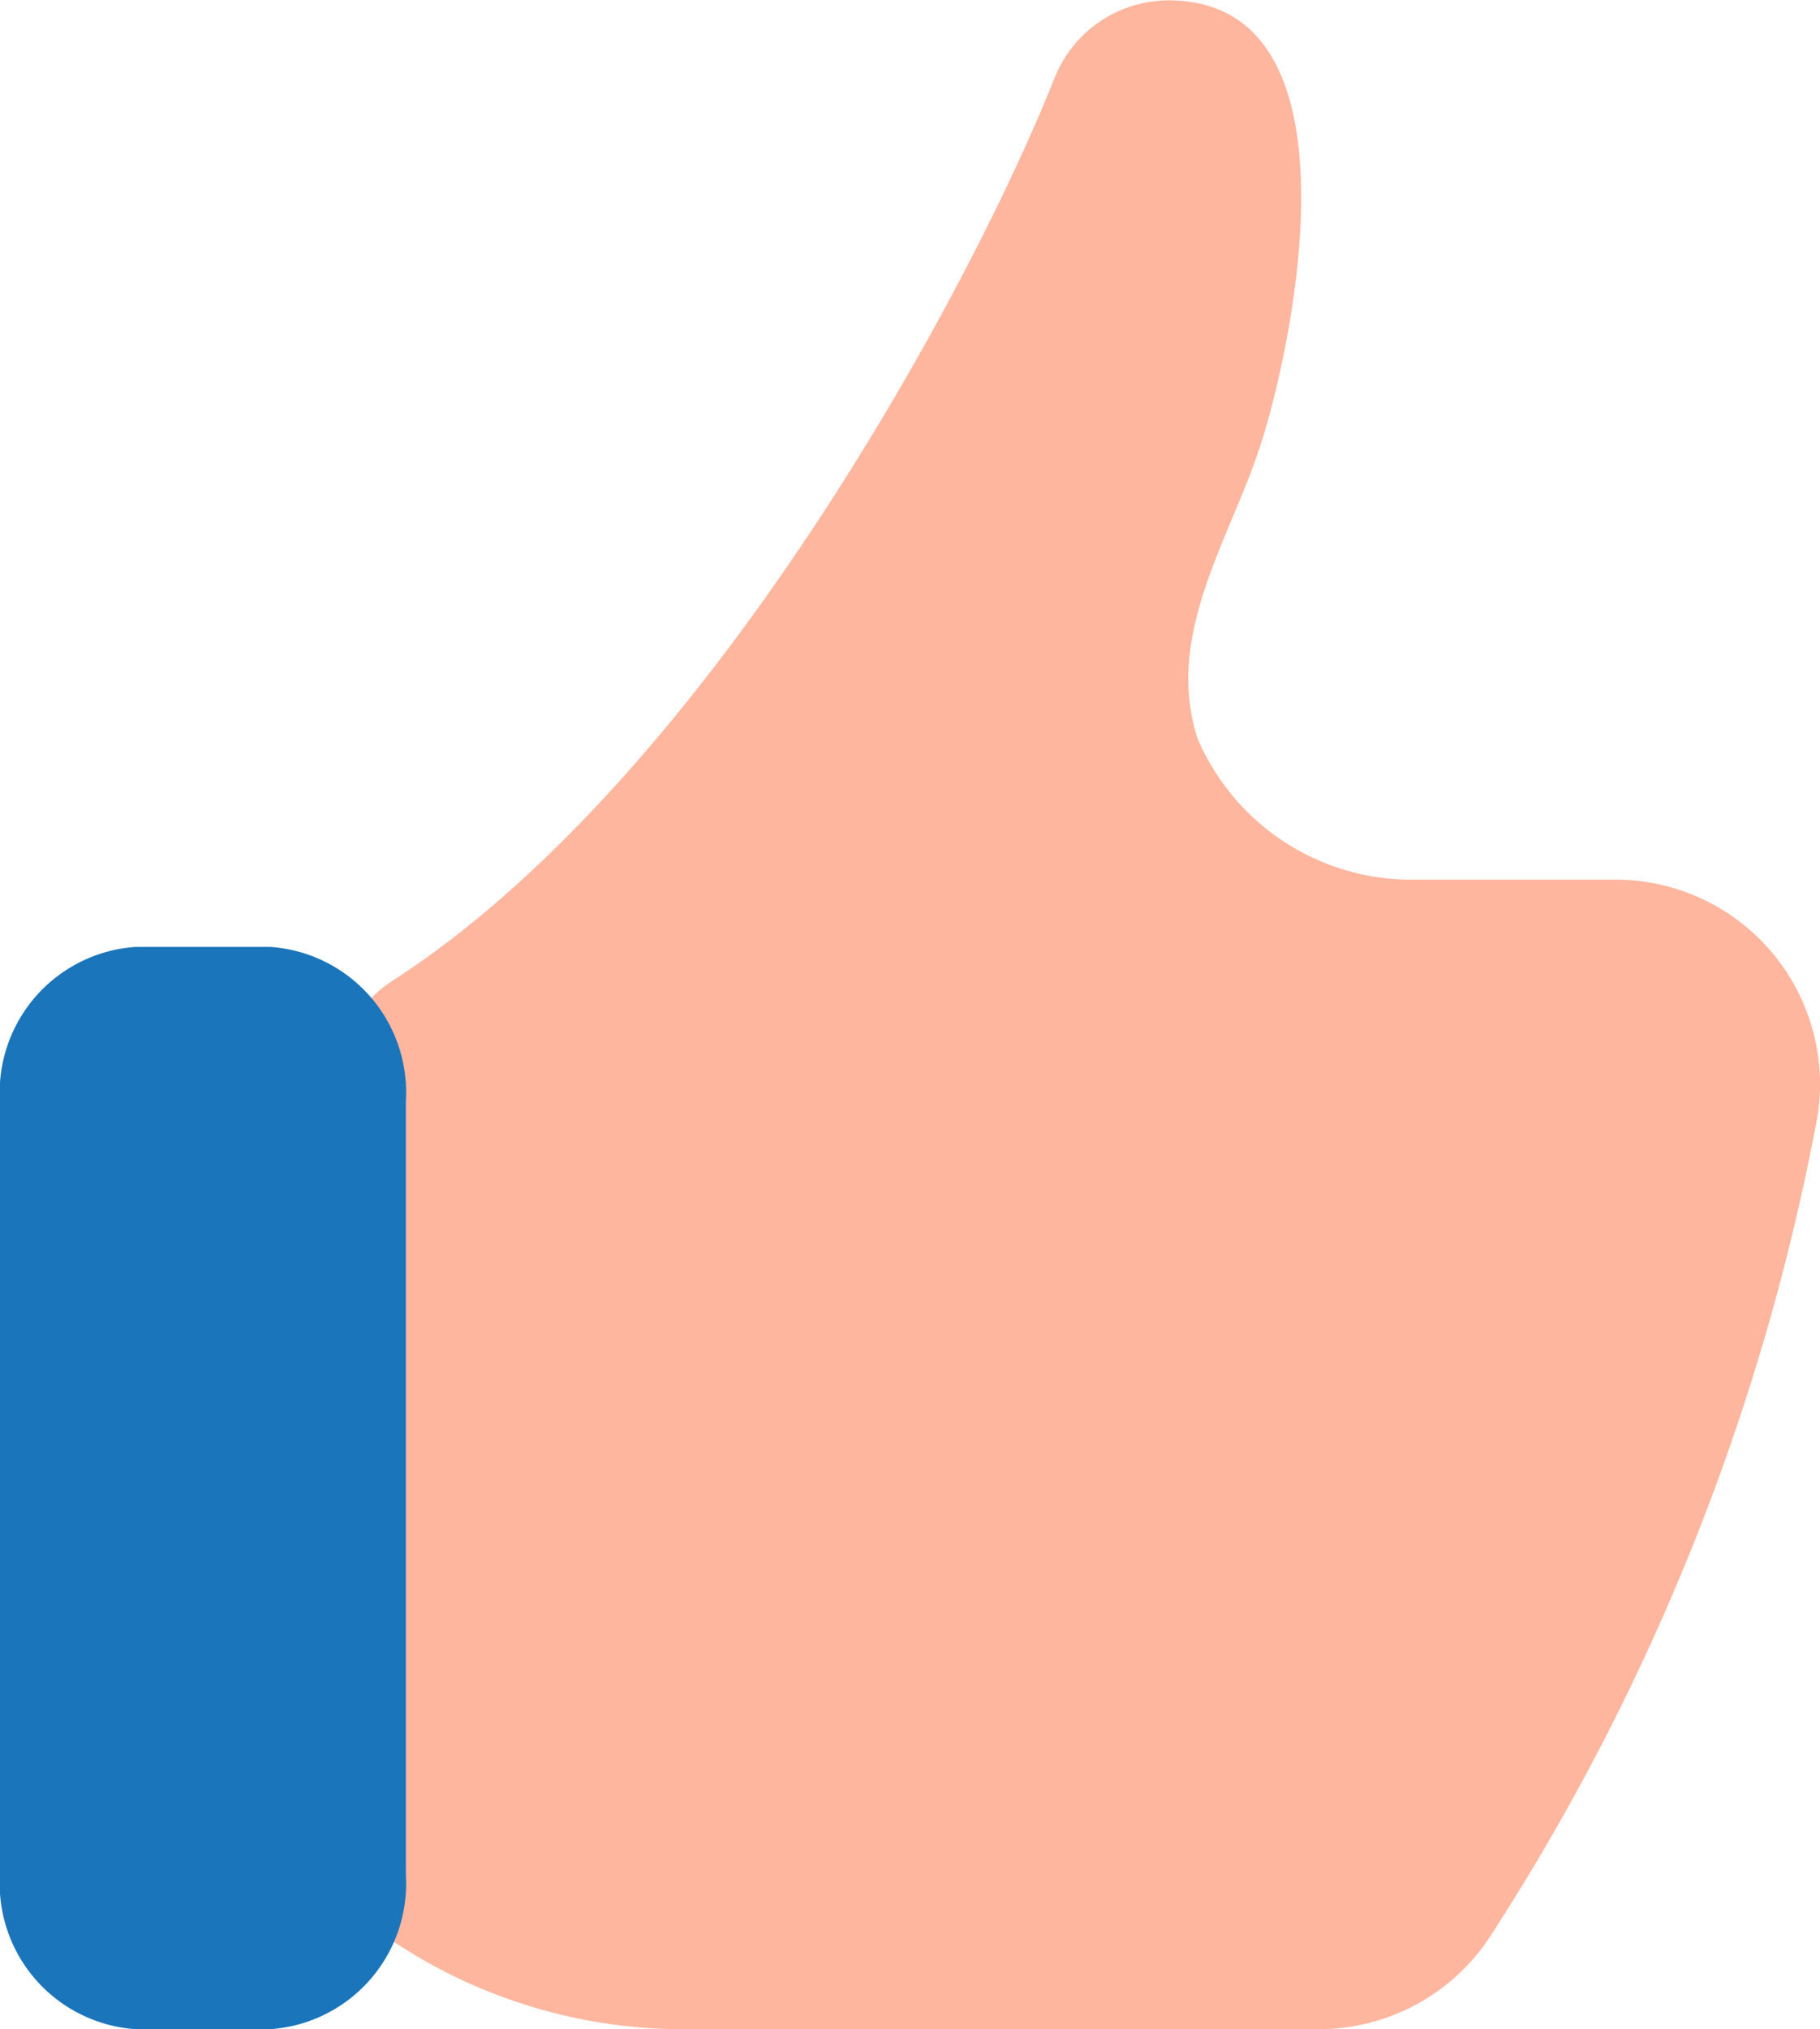 <svg xmlns="http://www.w3.org/2000/svg" width="29.593" height="32.981" viewBox="0 0 29.593 32.981">
  <g id="like_1_" data-name="like (1)" transform="translate(-130.759 -52.965)">
    <path id="Path_129" data-name="Path 129" d="M203.034,70.711V83.245a1.1,1.1,0,0,0,.429.869,8.514,8.514,0,0,0,5.128,1.832h10.466a3.326,3.326,0,0,0,2.807-1.518,36.937,36.937,0,0,0,5.312-13.3,3.326,3.326,0,0,0-3.288-3.866h-3.406a3.782,3.782,0,0,1-3.381-2.289c-.557-1.712.552-3.271,1.047-4.852.528-1.685,1.675-7.183-1.553-7.15a2,2,0,0,0-1.823,1.268c-1.4,3.515-5.678,11.39-10.754,14.661A2.155,2.155,0,0,0,203.034,70.711Z" transform="translate(-66.868 0)" fill="#ffb69e"/>
    <path id="Path_128" data-name="Path 128" d="M116.958,185.379h2.2a2.371,2.371,0,0,1,2.2,2.513v12.564a2.371,2.371,0,0,1-2.2,2.513h-2.2a2.372,2.372,0,0,1-2.2-2.513V187.892A2.372,2.372,0,0,1,116.958,185.379Z" transform="translate(16 -117.023)" fill="#1b75bb"/>
  </g>
</svg>
